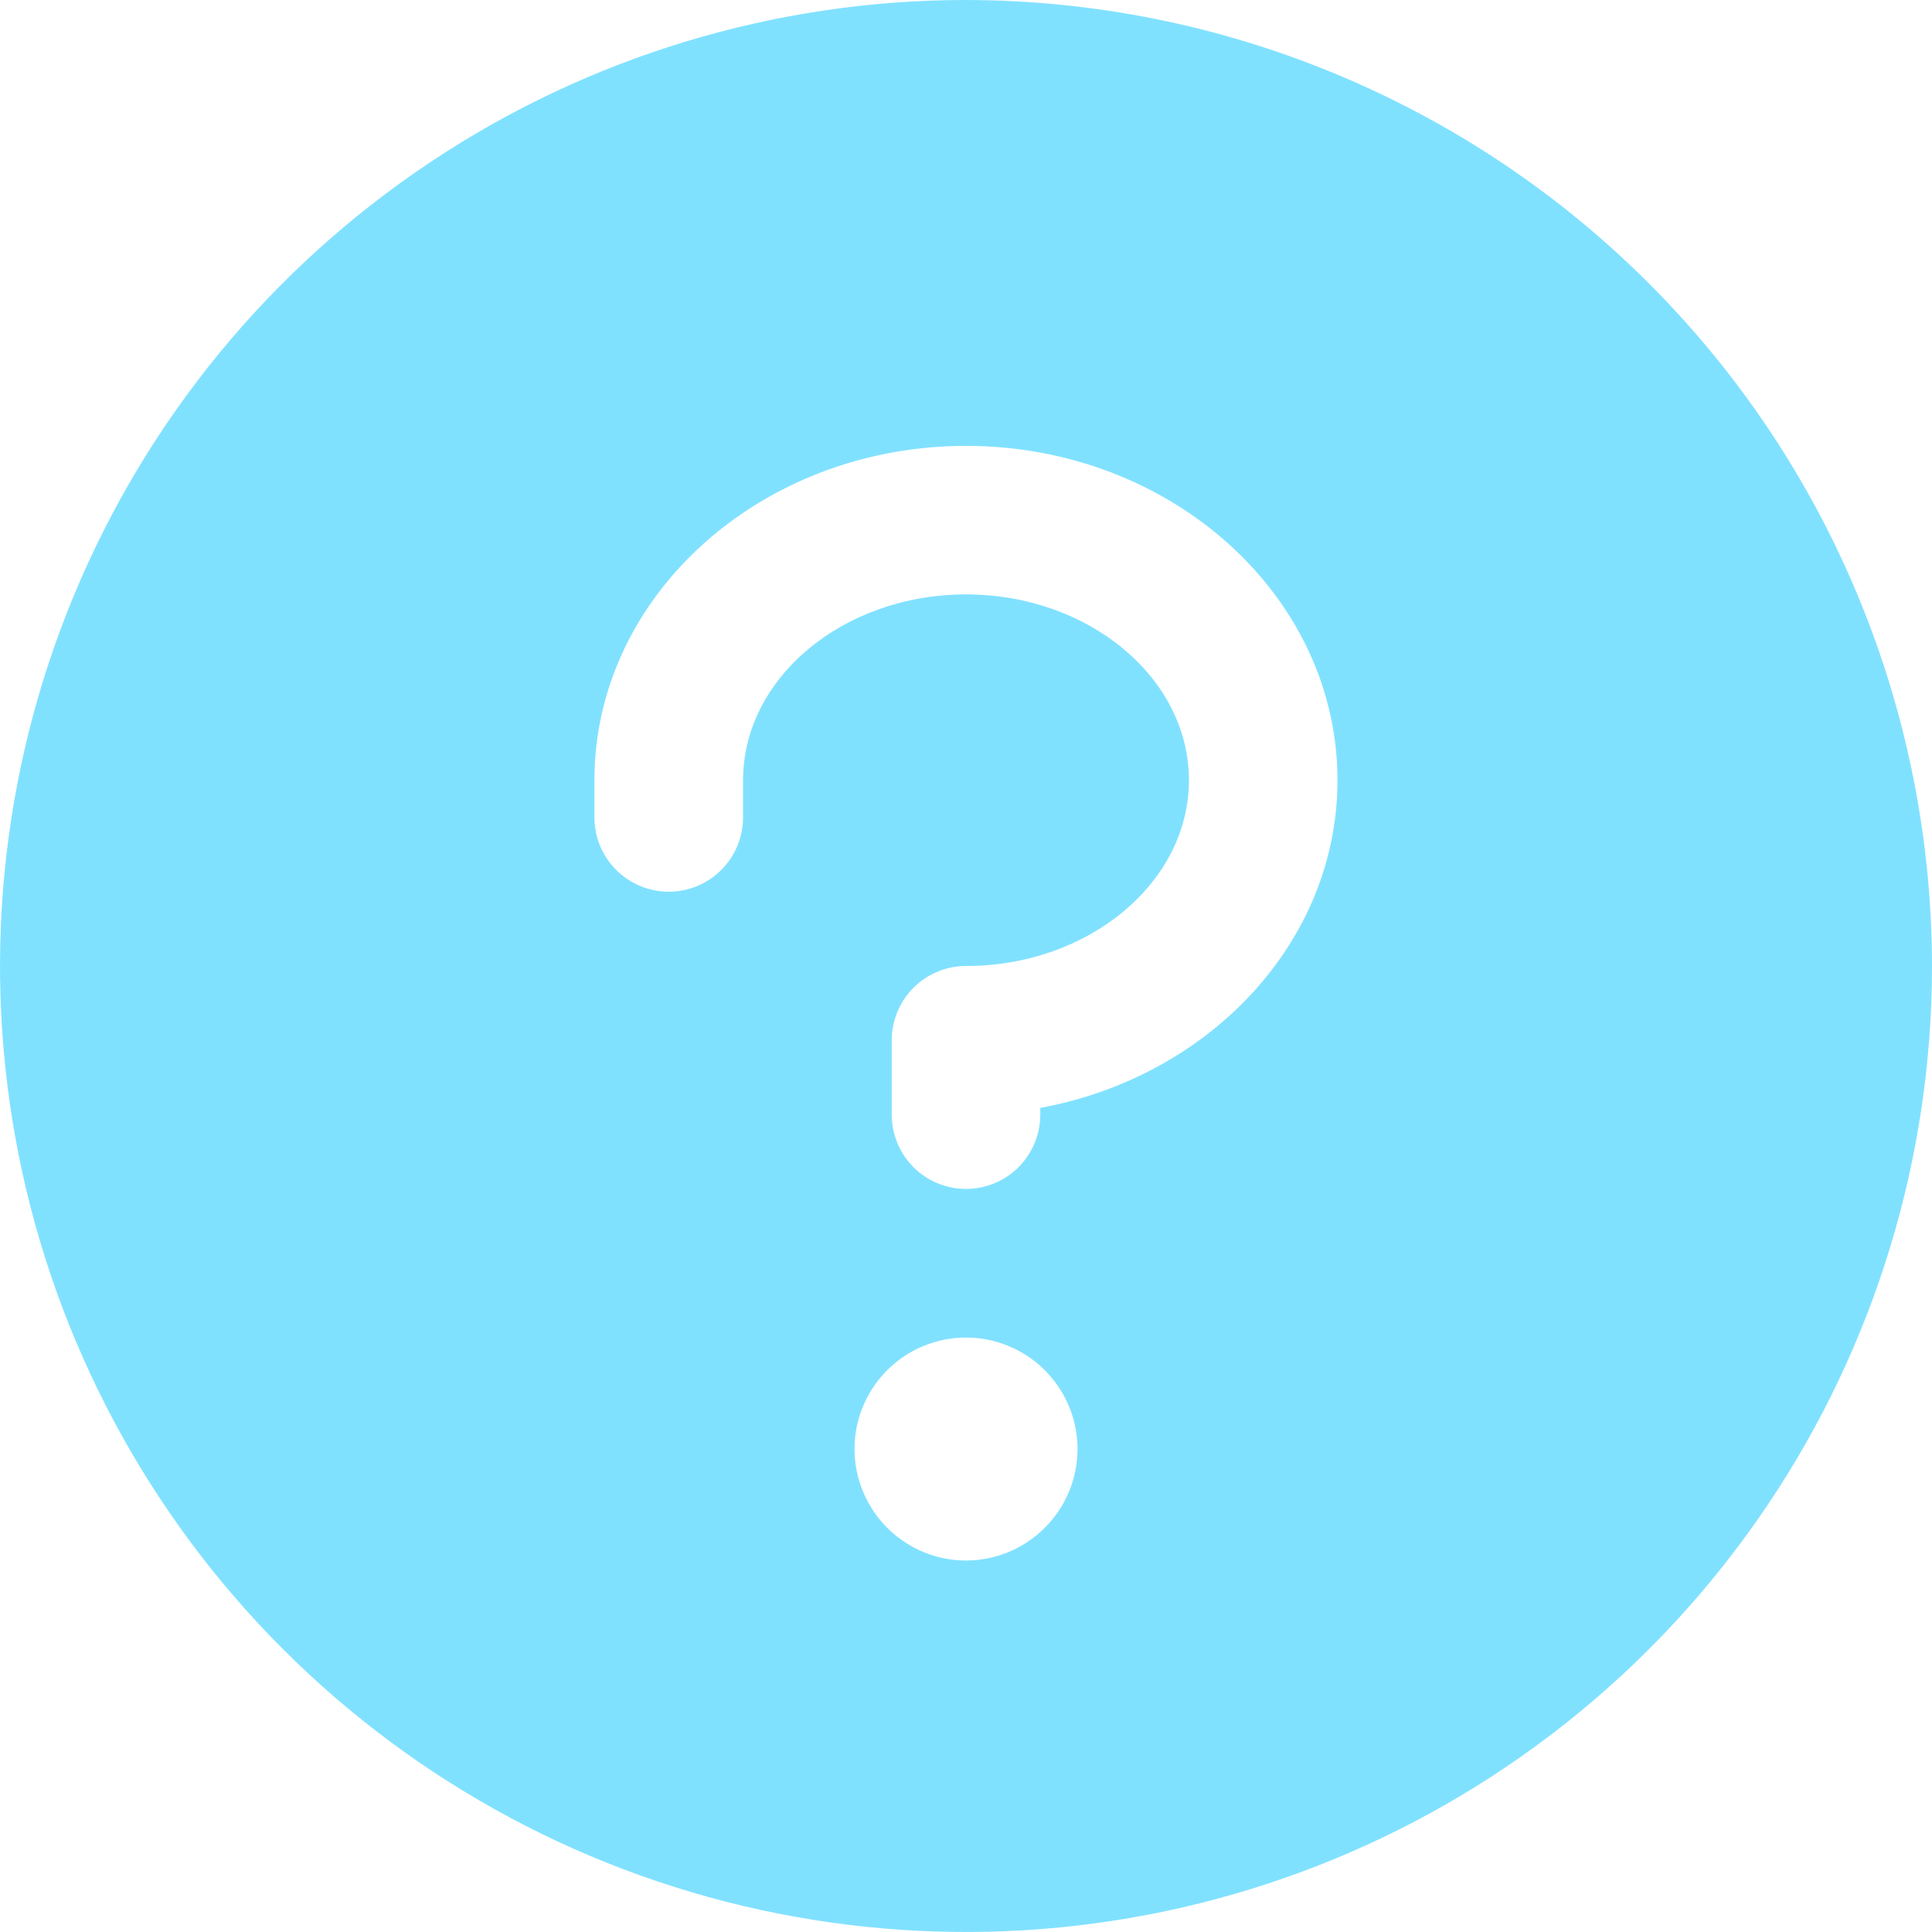 <svg width="18" height="18" viewBox="0 0 18 18" fill="none" xmlns="http://www.w3.org/2000/svg">
<path id="Vector" d="M9 0C7.22 0 5.48 0.528 4 1.517C2.52 2.506 1.366 3.911 0.685 5.556C0.004 7.2 -0.174 9.01 0.173 10.756C0.52 12.502 1.377 14.105 2.636 15.364C3.895 16.623 5.498 17.48 7.244 17.827C8.99 18.174 10.8 17.996 12.444 17.315C14.089 16.634 15.494 15.48 16.483 14C17.472 12.52 18 10.78 18 9C17.997 6.614 17.049 4.326 15.361 2.639C13.674 0.952 11.386 0.003 9 0ZM9 14.539C8.795 14.539 8.594 14.478 8.423 14.363C8.252 14.249 8.119 14.087 8.041 13.897C7.962 13.708 7.941 13.499 7.981 13.297C8.022 13.096 8.12 12.911 8.266 12.766C8.411 12.62 8.596 12.522 8.797 12.482C8.999 12.441 9.208 12.462 9.397 12.541C9.587 12.619 9.749 12.752 9.863 12.923C9.978 13.094 10.039 13.295 10.039 13.5C10.039 13.775 9.929 14.04 9.734 14.234C9.54 14.429 9.275 14.539 9 14.539ZM9.692 10.322V10.385C9.692 10.568 9.619 10.744 9.49 10.874C9.36 11.004 9.184 11.077 9 11.077C8.816 11.077 8.64 11.004 8.51 10.874C8.381 10.744 8.308 10.568 8.308 10.385V9.692C8.308 9.509 8.381 9.333 8.51 9.203C8.64 9.073 8.816 9 9 9C10.145 9 11.077 8.221 11.077 7.269C11.077 6.317 10.145 5.538 9 5.538C7.855 5.538 6.923 6.317 6.923 7.269V7.615C6.923 7.799 6.85 7.975 6.72 8.105C6.59 8.235 6.414 8.308 6.231 8.308C6.047 8.308 5.871 8.235 5.741 8.105C5.611 7.975 5.538 7.799 5.538 7.615V7.269C5.538 5.551 7.091 4.154 9 4.154C10.909 4.154 12.461 5.551 12.461 7.269C12.461 8.773 11.271 10.032 9.692 10.322Z" fill="#80E1FF"/>
</svg>
